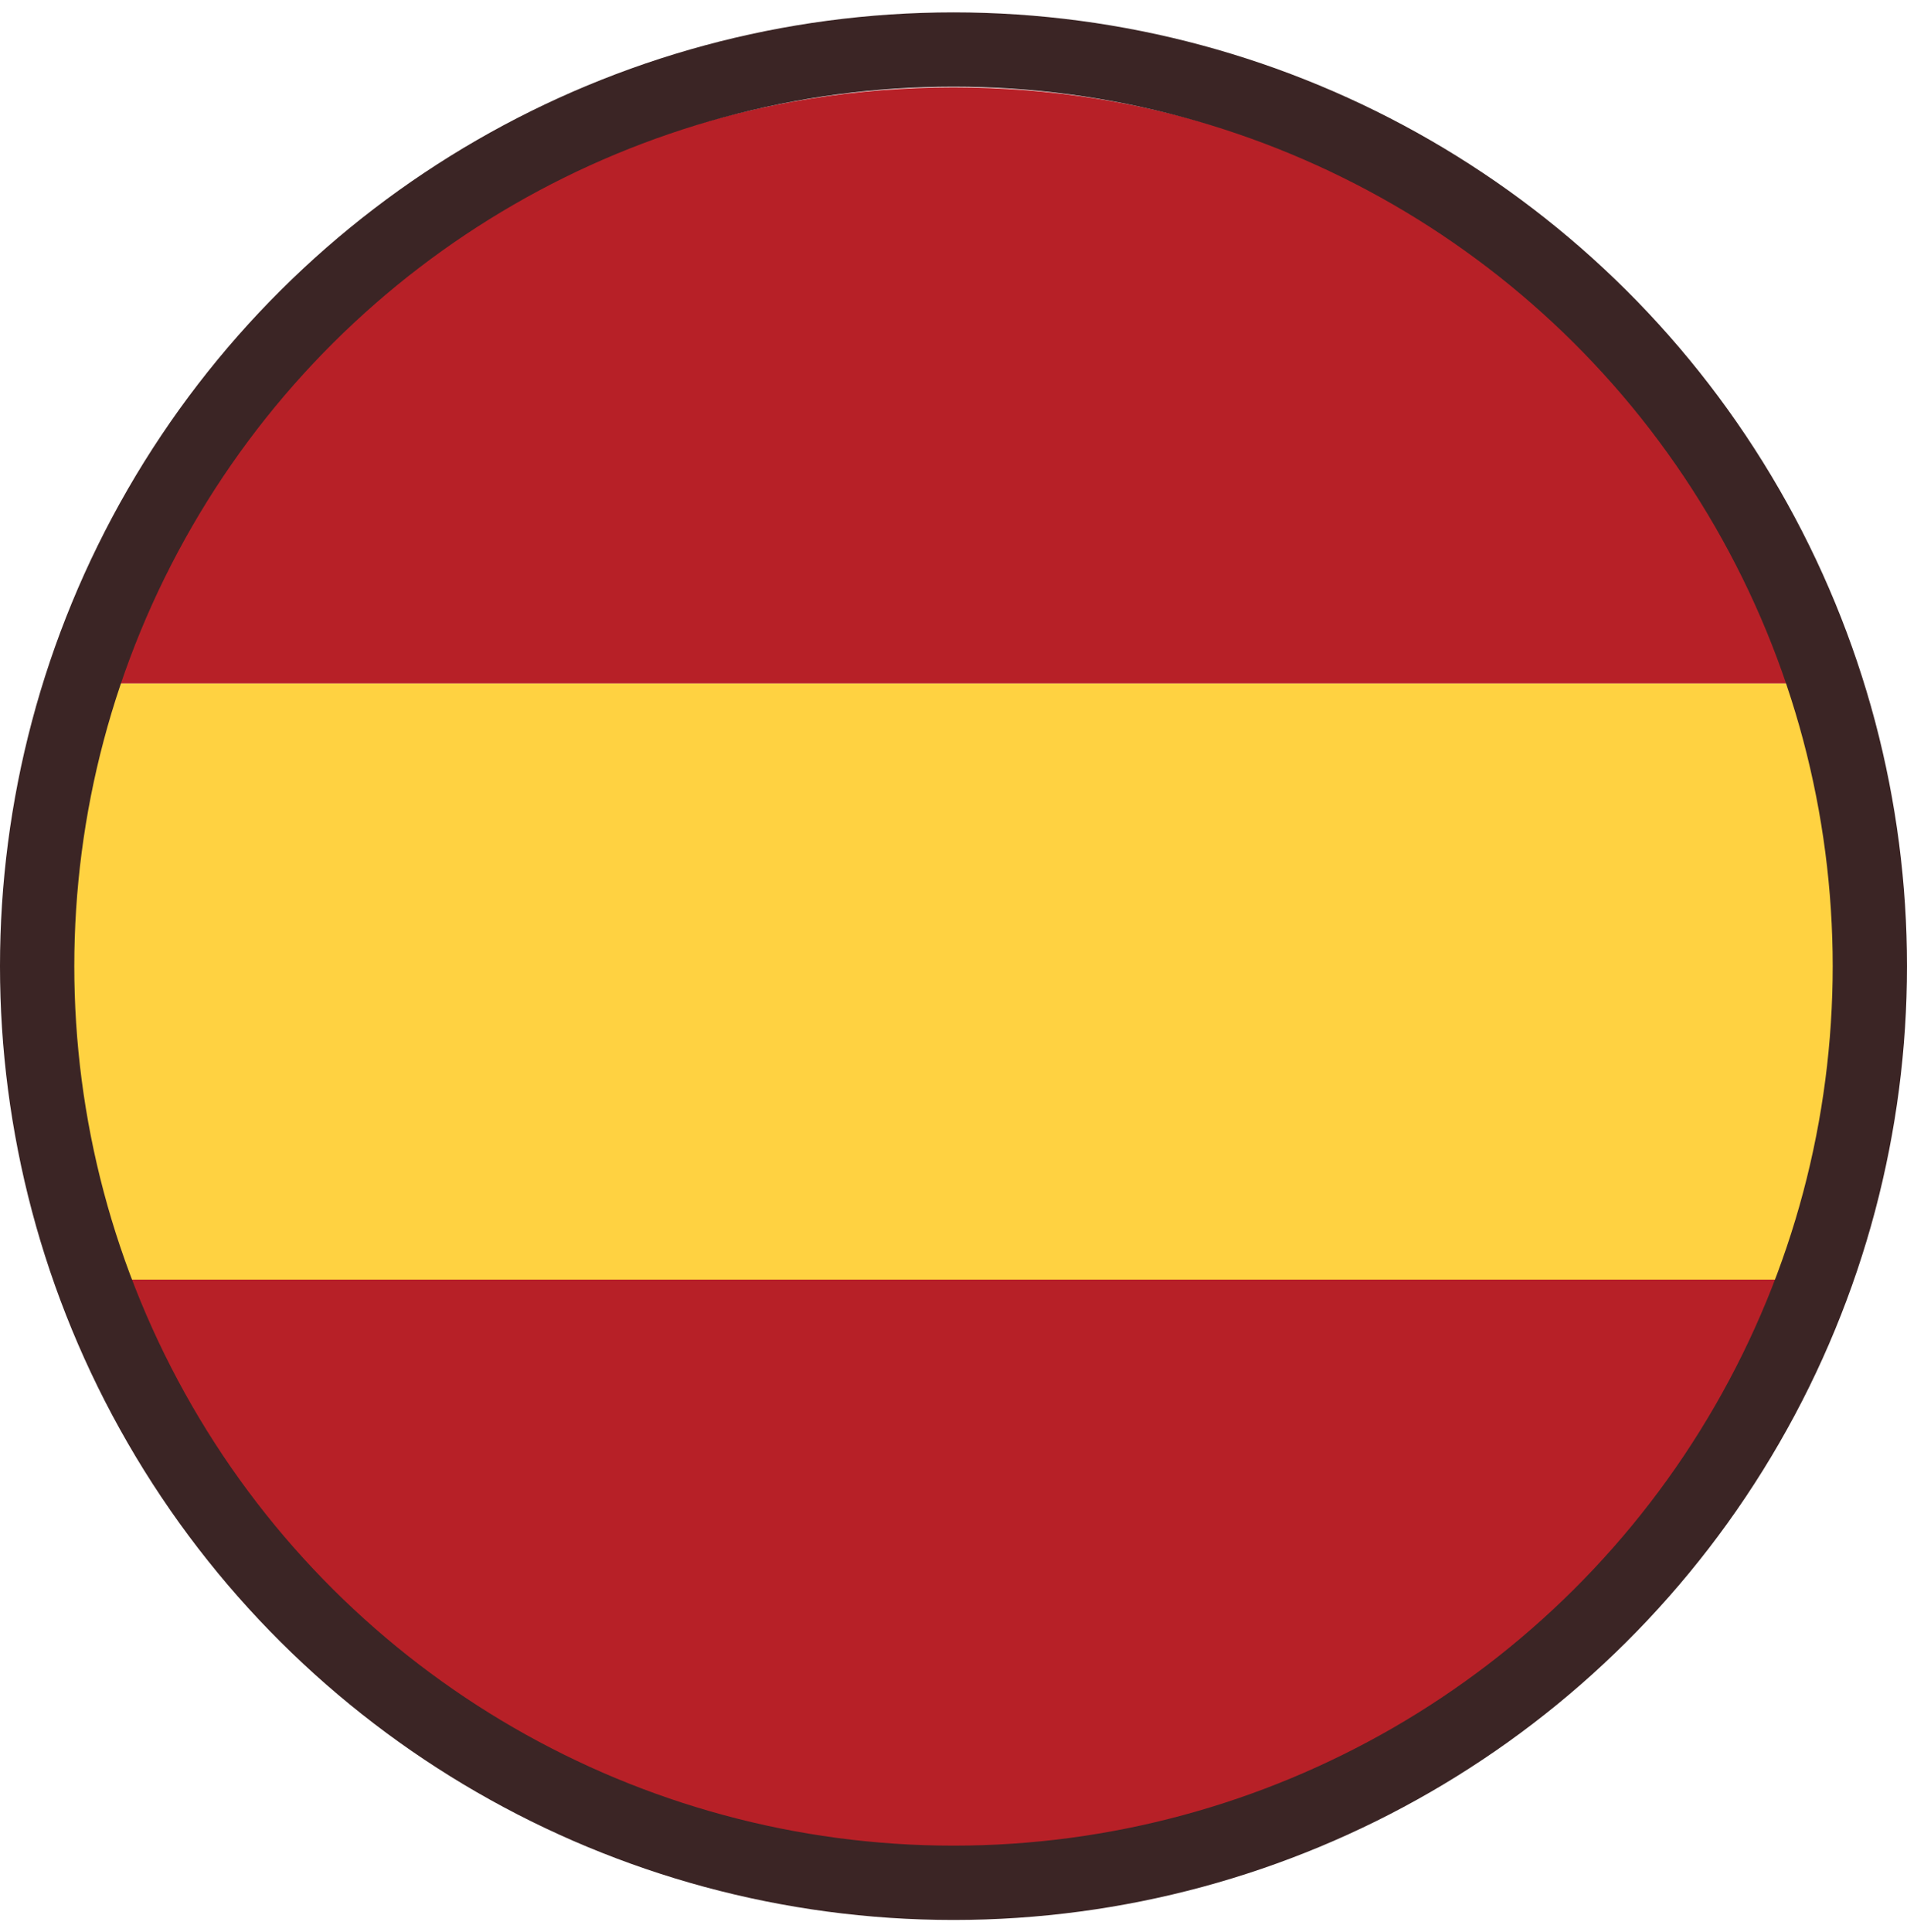 <svg width="77" height="78" viewBox="0 0 77 78" fill="none" xmlns="http://www.w3.org/2000/svg">
<path d="M38.5 75.715C54.261 75.715 67.615 65.609 72.548 51.652H4.451C9.384 65.609 22.739 75.715 38.5 75.715Z" fill="#B72027"/>
<path d="M38.5 3.527C22.739 3.527 9.384 13.513 4.451 27.59L72.548 27.59C67.615 13.513 54.261 3.527 38.5 3.527Z" fill="#B72027"/>
<path d="M72.548 51.652C73.872 47.923 74.594 43.832 74.594 39.621C74.594 35.41 73.872 31.32 72.548 27.59L4.452 27.59C3.128 31.32 2.406 35.29 2.406 39.621C2.406 43.952 3.128 47.923 4.452 51.652H72.548Z" fill="#FFD241"/>
<circle cx="38.5" cy="39" r="37" transform="rotate(-90 38.5 39)" stroke="#3B2525" stroke-width="3"/>
</svg>
